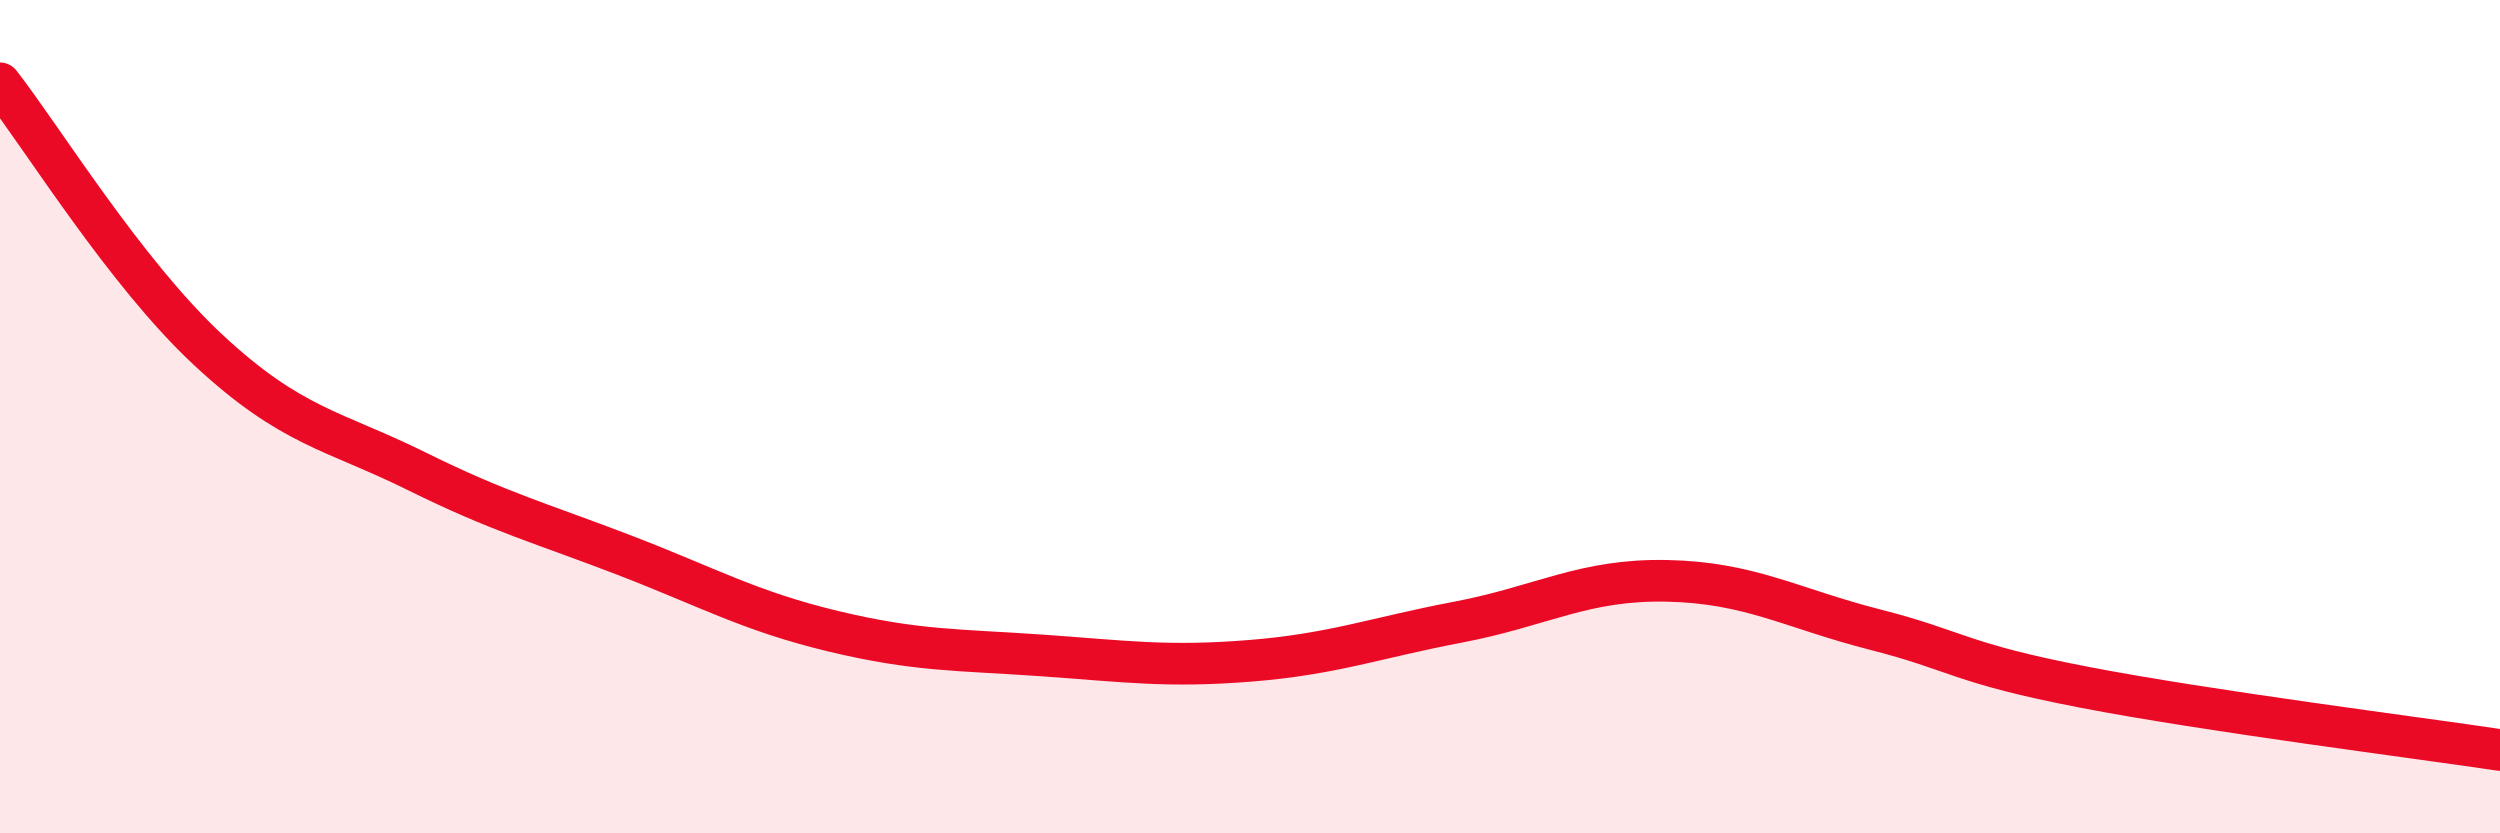 
    <svg width="60" height="20" viewBox="0 0 60 20" xmlns="http://www.w3.org/2000/svg">
      <path
        d="M 0,2 C 1,3.28 3,6.54 5,8.4 C 7,10.26 8,10.32 10,11.31 C 12,12.3 13,12.56 15,13.33 C 17,14.1 18,14.67 20,15.15 C 22,15.63 23,15.59 25,15.73 C 27,15.87 28,16.02 30,15.86 C 32,15.7 33,15.31 35,14.93 C 37,14.55 38,13.9 40,13.94 C 42,13.98 43,14.6 45,15.11 C 47,15.62 47,15.91 50,16.49 C 53,17.07 58,17.7 60,18L60 20L0 20Z"
        fill="#EB0A25"
        opacity="0.1"
        stroke-linecap="round"
        stroke-linejoin="round"
      />
      <path
        d="M 0,2 C 1,3.28 3,6.54 5,8.4 C 7,10.26 8,10.32 10,11.31 C 12,12.3 13,12.56 15,13.33 C 17,14.1 18,14.67 20,15.15 C 22,15.63 23,15.59 25,15.73 C 27,15.87 28,16.02 30,15.86 C 32,15.7 33,15.31 35,14.93 C 37,14.55 38,13.9 40,13.94 C 42,13.98 43,14.6 45,15.11 C 47,15.62 47,15.91 50,16.49 C 53,17.07 58,17.7 60,18"
        stroke="#EB0A25"
        stroke-width="1"
        fill="none"
        stroke-linecap="round"
        stroke-linejoin="round"
      />
    </svg>
  